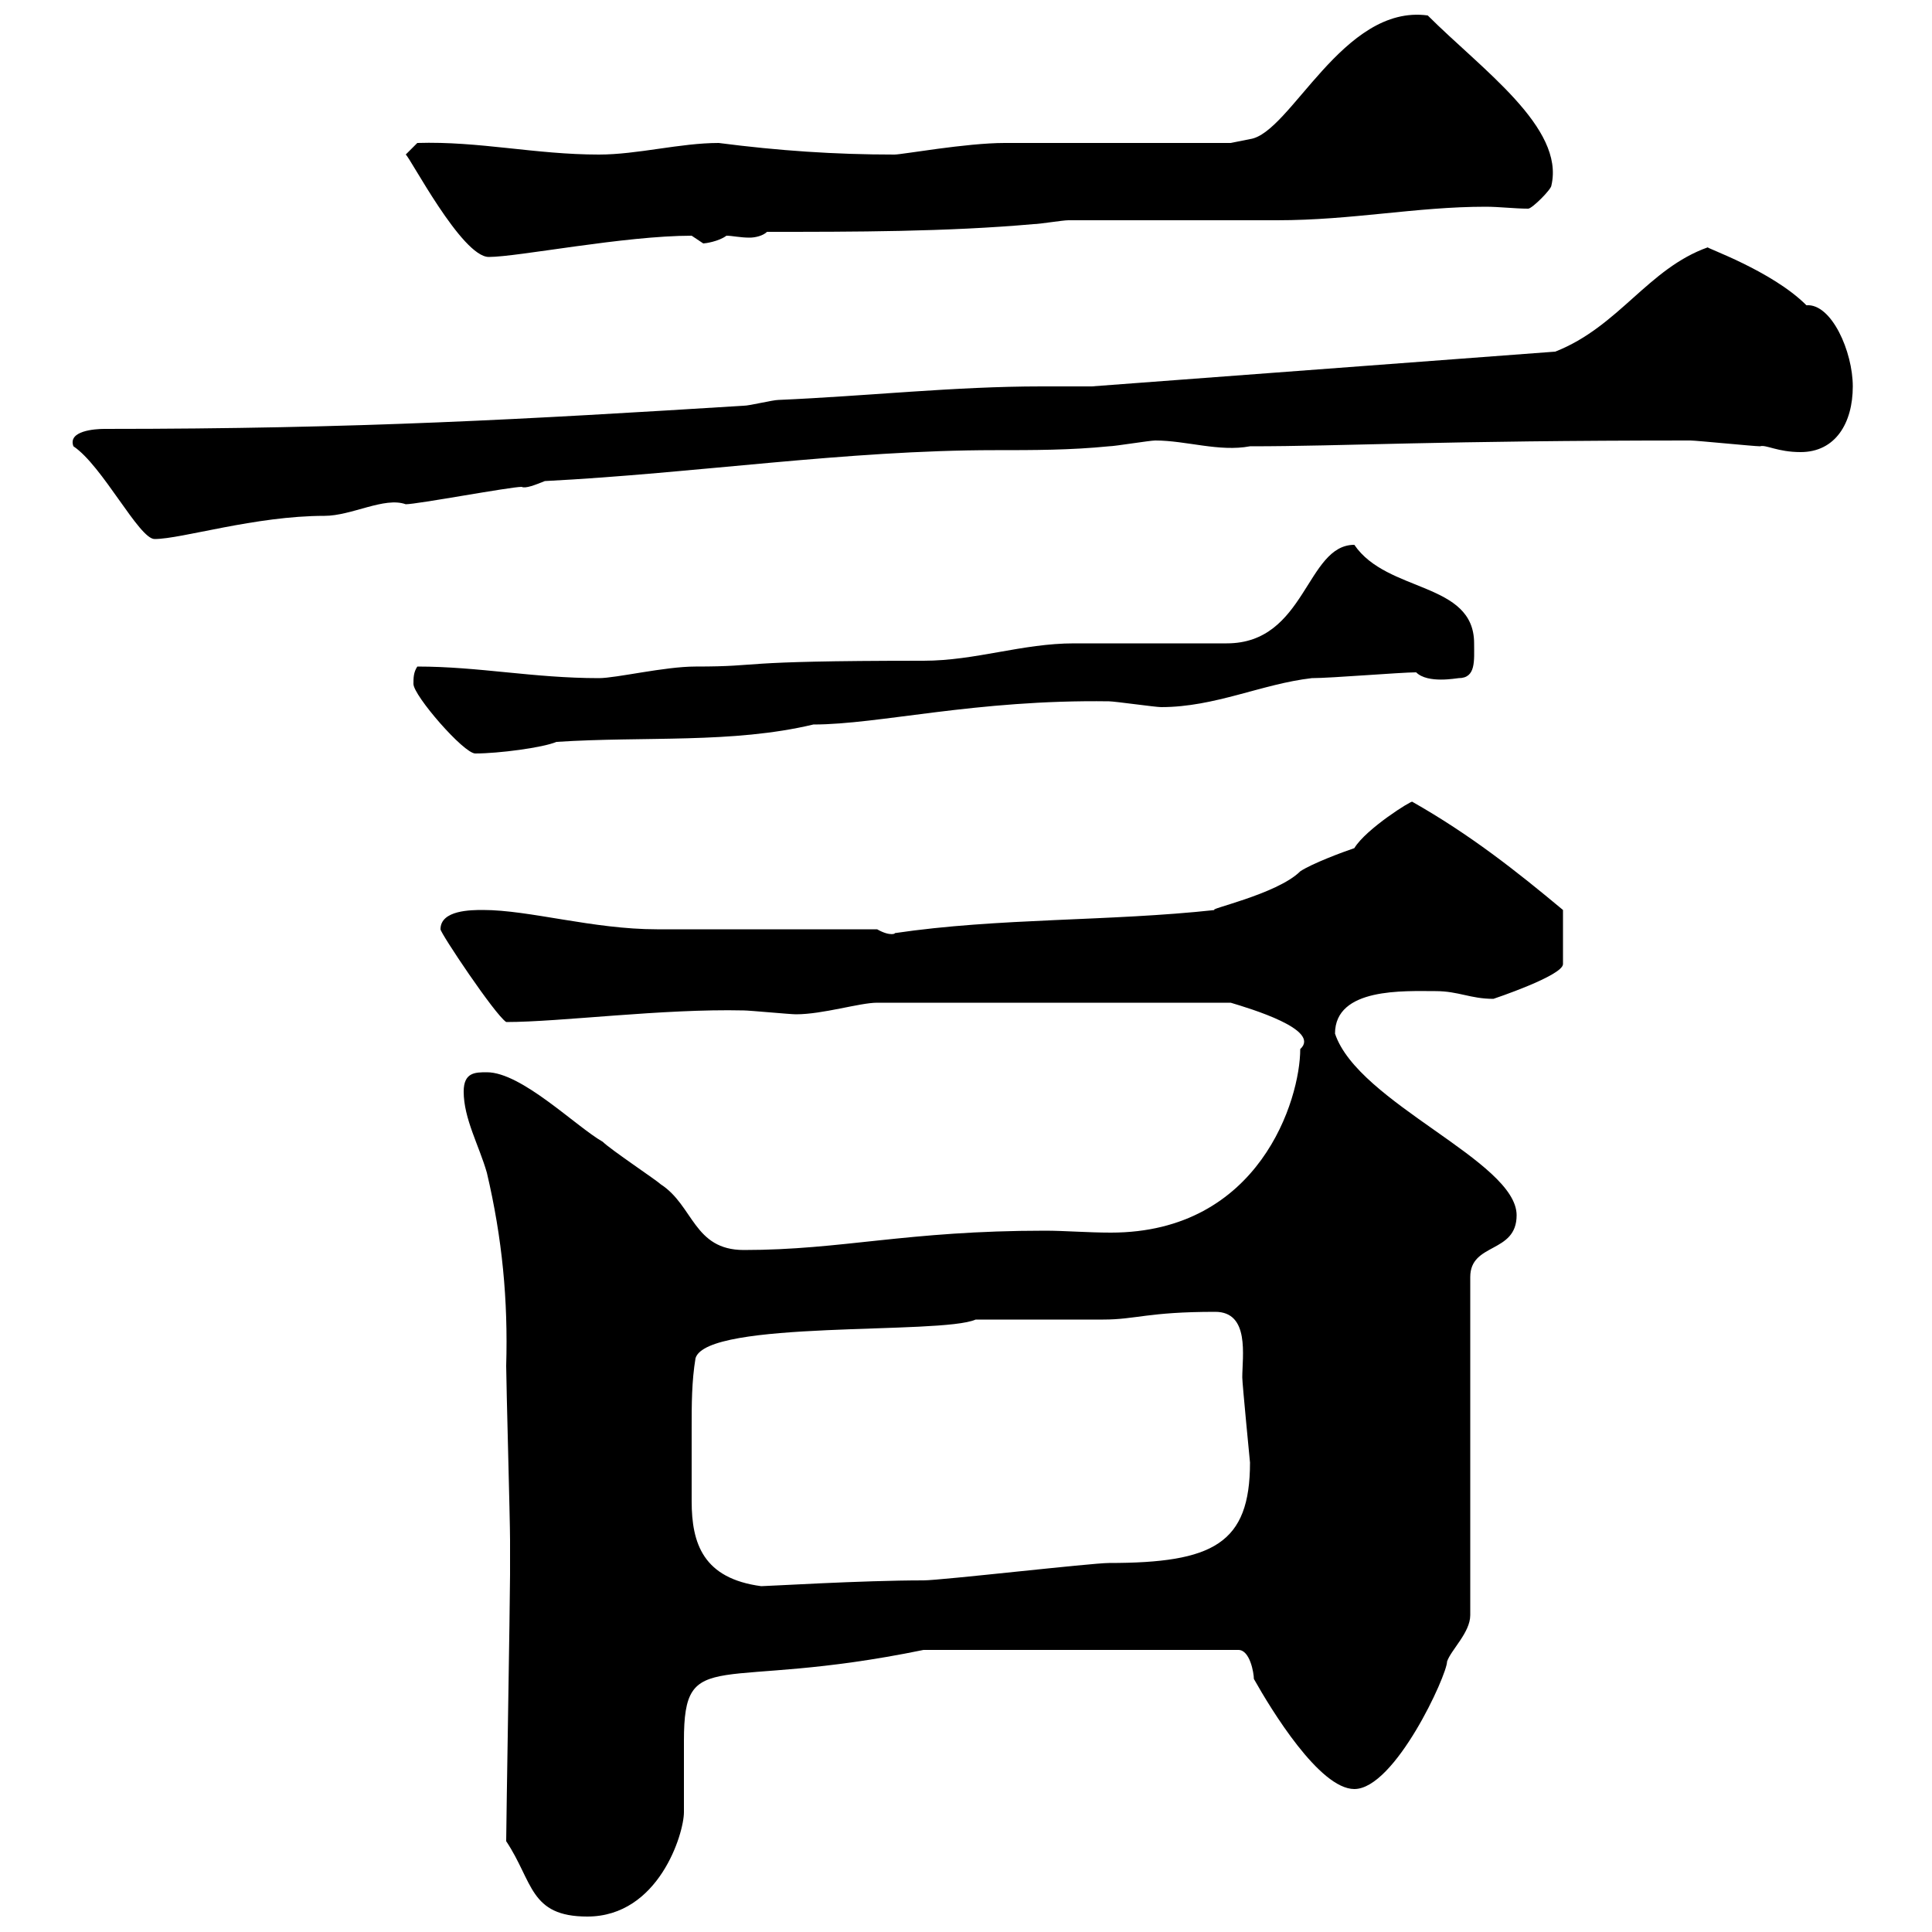 <svg xmlns="http://www.w3.org/2000/svg" xmlns:xlink="http://www.w3.org/1999/xlink" width="300" height="300"><path d="M78.60 285.90C82.80 292.20 82.20 297.60 91.20 297.60C102.30 297.60 106.20 284.70 106.20 281.40C106.20 280.50 106.20 279.30 106.20 278.10C106.20 275.70 106.20 273.30 106.20 270.30C106.20 255.30 111.30 262.80 143.40 256.20L192.30 256.20C194.10 256.20 194.70 259.80 194.70 260.70C197.40 265.50 204.90 277.80 210.30 277.80C216.60 277.80 224.70 260.10 224.70 258C225.30 256.20 228.30 253.50 228.30 250.80L228.30 198.30C228.30 192.90 235.50 194.70 235.50 188.70C235.50 180.30 210.90 171.30 207.30 160.50C207.30 153.30 218.10 153.90 222.90 153.90C226.50 153.90 228.30 155.10 231.90 155.10C231.90 155.10 242.70 151.50 242.70 149.70L242.70 141.30C235.50 135.30 228.30 129.60 219.30 124.50C219.30 124.20 212.10 128.70 210.30 131.70C208.50 132.30 203.70 134.10 201.90 135.30C198.30 138.90 186.90 141.30 188.70 141.30C172.20 143.10 155.10 142.50 138.90 144.90C139.20 144.90 138.30 145.50 136.20 144.30C130.80 144.30 107.40 144.30 102 144.30C92.10 144.30 82.20 141.30 75 141.30C73.20 141.30 68.40 141.30 68.40 144.30C68.40 144.90 76.80 157.50 78.60 158.70C87 158.70 102.90 156.60 115.50 156.90C116.40 156.90 122.70 157.50 123.60 157.50C127.80 157.50 133.50 155.70 136.20 155.70L191.10 155.70C194.10 156.60 205.20 159.90 201.90 162.90C201.90 170.70 195.60 191.40 172.50 191.40C168.90 191.40 165.30 191.10 162.30 191.10C140.70 191.10 130.80 194.10 115.50 194.10C107.70 194.10 107.70 187.20 102.60 183.90C102 183.30 94.80 178.50 93.60 177.30C89.40 174.90 81 166.50 75.60 166.50C73.80 166.50 72 166.50 72 169.50C72 173.70 74.40 177.90 75.60 182.10C78 192.30 78.90 201.90 78.60 212.10C78.60 214.50 79.20 236.10 79.20 239.10C79.20 239.40 79.20 243.60 79.20 244.50C79.20 248.40 78.60 283.50 78.60 285.90ZM107.40 221.70C107.40 218.10 107.40 214.50 108 210.90C109.80 204.90 146.10 207.30 151.50 204.90C154.20 204.90 168.60 204.90 171.30 204.90C176.40 204.90 178.20 203.70 188.70 203.70C194.10 203.70 192.90 210.60 192.90 213.90C192.90 214.80 194.10 227.10 194.10 227.10C194.10 239.70 188.40 242.70 172.20 242.70C169.50 242.70 146.10 245.40 143.40 245.40C133.80 245.40 119.10 246.30 118.20 246.30C109.20 245.10 107.40 239.70 107.40 233.10C107.40 230.10 107.40 229.50 107.40 221.70ZM64.20 106.20C64.20 108 72 117 73.80 117C77.40 117 84.30 116.10 86.40 115.20C100.20 114.30 113.70 115.50 126.30 112.50C136.50 112.50 151.50 108.60 172.20 108.90C173.10 108.90 179.40 109.80 180.30 109.80C188.70 109.80 195.90 106.20 203.70 105.30C206.70 105.30 217.50 104.40 219.90 104.40C221.70 106.20 226.20 105.30 226.50 105.30C229.20 105.30 228.90 102.60 228.90 99.90C228.90 90.30 215.40 92.10 210.30 84.60C202.80 84.60 202.80 99.90 190.50 99.90C187.50 99.90 169.50 99.90 166.80 99.90C158.70 99.90 151.50 102.60 143.40 102.60C112.80 102.60 119.10 103.50 108 103.50C103.20 103.50 95.70 105.30 93 105.30C82.80 105.30 74.40 103.50 64.80 103.50C64.20 104.40 64.20 105.30 64.20 106.20ZM11.40 69.30C15.90 72.30 21.60 83.70 24 83.70C28.20 83.70 39.60 80.10 50.40 80.10C54.60 80.10 59.70 77.10 63 78.30C64.80 78.30 79.20 75.60 81 75.60C81.60 75.90 83.10 75.30 84.60 74.70C108 73.50 131.40 69.90 154.50 69.90C160.50 69.90 166.20 69.90 172.20 69.30C173.10 69.30 178.50 68.40 179.40 68.40C184.20 68.40 189.30 70.20 194.10 69.30C208.80 69.30 223.20 68.40 262.50 68.40C263.40 68.40 272.40 69.30 273.30 69.30C274.20 69 276 70.20 279.60 70.20C285 70.20 287.70 65.70 287.70 60C287.70 54.60 284.40 47.10 280.50 47.40C275.10 42 264.60 38.40 265.20 38.40C255.90 41.70 251.40 50.70 241.50 54.60L169.50 60C167.10 60 164.40 60 161.70 60C148.20 60 134.70 61.50 120.90 62.10C120 62.10 116.40 63 115.50 63C81.60 65.10 55.80 66.60 16.20 66.60C14.70 66.60 10.50 66.90 11.40 69.30ZM63 24C63.60 24.30 71.70 39.90 75.90 39.90C80.40 39.90 96.90 36.60 107.40 36.60C107.40 36.60 109.20 37.80 109.20 37.80C109.50 37.80 111.60 37.50 112.80 36.60C113.70 36.60 114.90 36.90 116.40 36.90C117.30 36.90 118.50 36.60 119.10 36C132.60 36 147 36 160.50 34.80C161.40 34.80 165 34.20 165.90 34.20C170.40 34.20 194.10 34.20 198.30 34.20C210 34.20 219.90 32.10 230.70 32.10C232.80 32.10 235.20 32.40 237.30 32.40C237.90 32.40 240.90 29.40 240.90 28.80C243 19.80 230.10 10.80 221.70 2.40C208.50 0.60 200.40 20.70 194.10 21.60L191.10 22.20C185.70 22.20 161.40 22.20 156 22.20C150 22.20 140.10 24 138.90 24C129.60 24 120.90 23.40 111.60 22.20C105.60 22.20 99 24 93 24C83.10 24 74.40 21.90 64.80 22.20C64.80 22.20 63 24 63 24Z"/></svg>